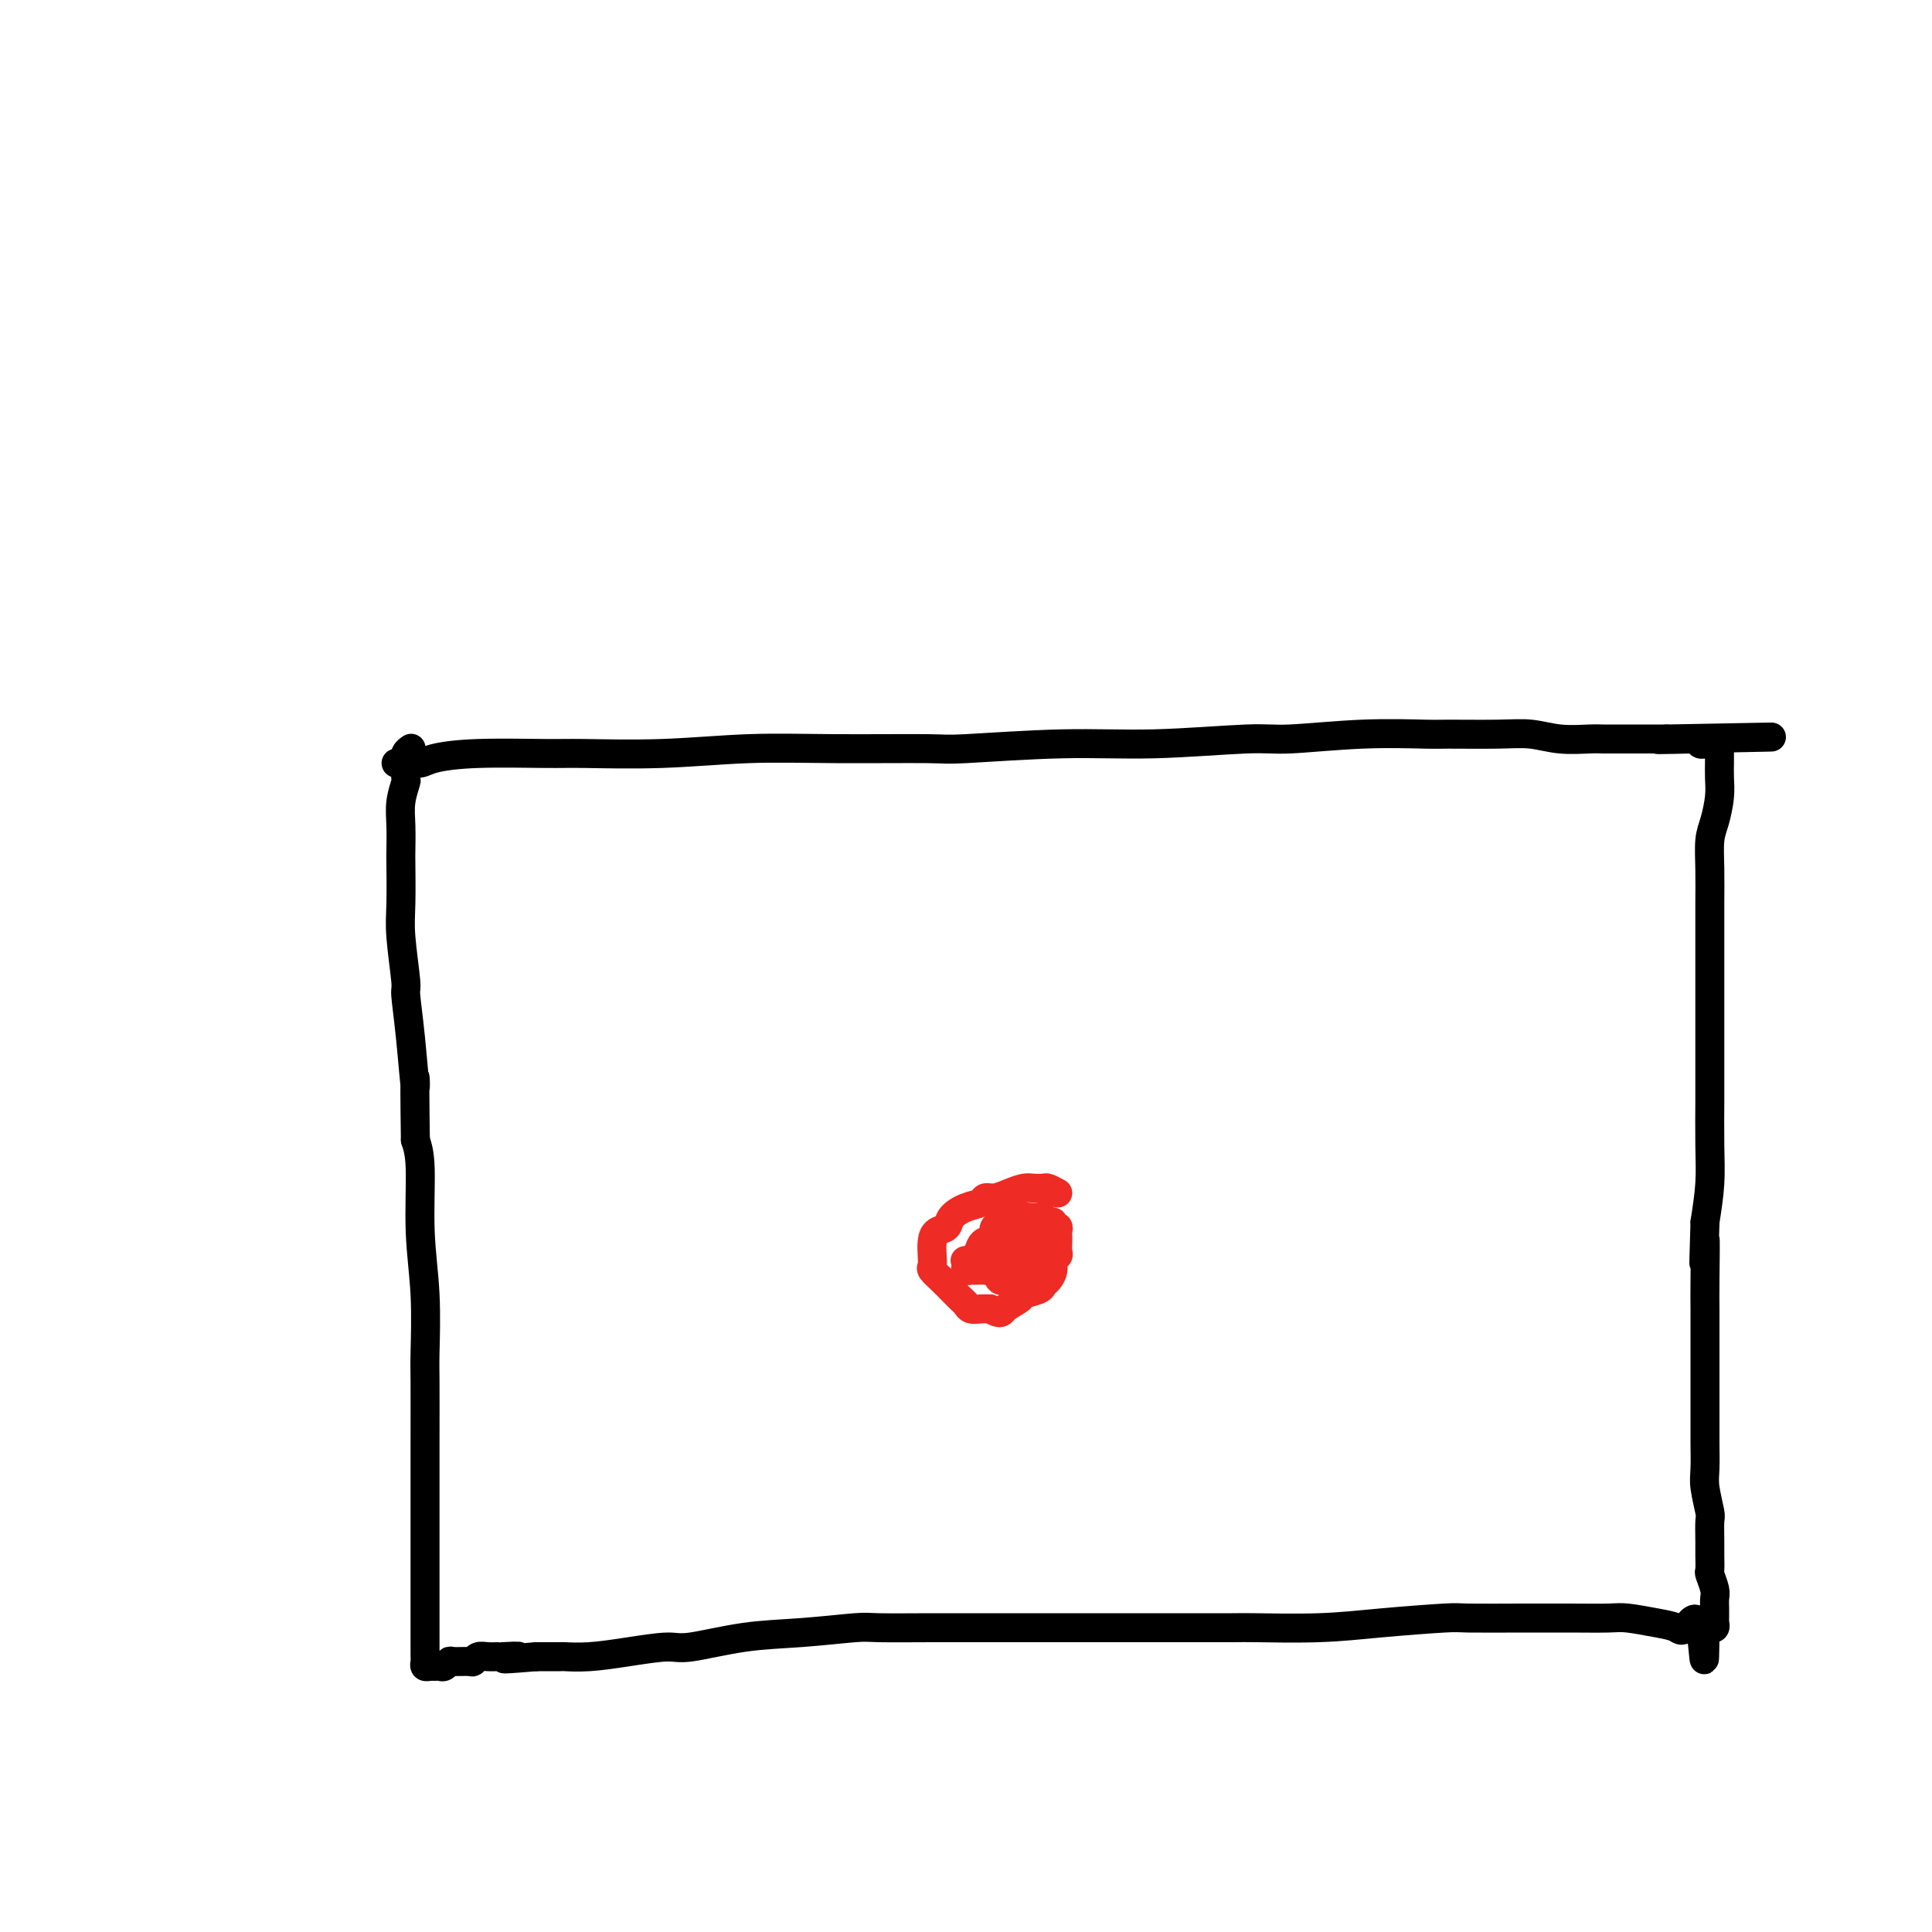 <svg viewBox='0 0 400 400' version='1.1' xmlns='http://www.w3.org/2000/svg' xmlns:xlink='http://www.w3.org/1999/xlink'><g fill='none' stroke='#000000' stroke-width='6' stroke-linecap='round' stroke-linejoin='round'><path d='M82,158c0.551,-0.022 1.102,-0.044 2,0c0.898,0.044 2.142,0.155 3,0c0.858,-0.155 1.330,-0.576 3,-1c1.670,-0.424 4.540,-0.849 9,-1c4.460,-0.151 10.512,-0.026 14,0c3.488,0.026 4.413,-0.046 8,0c3.587,0.046 9.835,0.210 16,0c6.165,-0.210 12.245,-0.792 18,-1c5.755,-0.208 11.185,-0.040 18,0c6.815,0.040 15.015,-0.046 19,0c3.985,0.046 3.754,0.224 8,0c4.246,-0.224 12.968,-0.848 20,-1c7.032,-0.152 12.374,0.170 19,0c6.626,-0.170 14.535,-0.830 19,-1c4.465,-0.170 5.487,0.151 9,0c3.513,-0.151 9.516,-0.773 15,-1c5.484,-0.227 10.450,-0.057 13,0c2.550,0.057 2.686,0.001 5,0c2.314,-0.001 6.808,0.052 10,0c3.192,-0.052 5.084,-0.210 7,0c1.916,0.210 3.856,0.788 6,1c2.144,0.212 4.493,0.057 6,0c1.507,-0.057 2.172,-0.015 3,0c0.828,0.015 1.820,0.004 3,0c1.180,-0.004 2.548,-0.001 4,0c1.452,0.001 2.986,0.000 4,0c1.014,-0.000 1.507,-0.000 2,0'/><path d='M345,153c41.278,-0.778 12.972,-0.222 3,0c-9.972,0.222 -1.611,0.112 2,0c3.611,-0.112 2.473,-0.226 2,0c-0.473,0.226 -0.281,0.791 0,1c0.281,0.209 0.650,0.060 1,0c0.350,-0.060 0.682,-0.031 1,0c0.318,0.031 0.621,0.065 1,0c0.379,-0.065 0.834,-0.229 1,0c0.166,0.229 0.045,0.849 0,1c-0.045,0.151 -0.012,-0.168 0,0c0.012,0.168 0.003,0.824 0,1c-0.003,0.176 -0.000,-0.128 0,0c0.000,0.128 -0.003,0.688 0,1c0.003,0.312 0.011,0.378 0,1c-0.011,0.622 -0.041,1.802 0,3c0.041,1.198 0.155,2.414 0,4c-0.155,1.586 -0.577,3.541 -1,5c-0.423,1.459 -0.845,2.420 -1,4c-0.155,1.580 -0.041,3.777 0,6c0.041,2.223 0.011,4.470 0,7c-0.011,2.530 -0.003,5.343 0,7c0.003,1.657 0.001,2.157 0,4c-0.001,1.843 -0.000,5.029 0,8c0.000,2.971 0.001,5.726 0,9c-0.001,3.274 -0.003,7.065 0,9c0.003,1.935 0.011,2.014 0,4c-0.011,1.986 -0.041,5.881 0,9c0.041,3.119 0.155,5.463 0,8c-0.155,2.537 -0.577,5.269 -1,8'/><path d='M353,253c-0.464,15.345 -0.124,5.708 0,4c0.124,-1.708 0.033,4.514 0,8c-0.033,3.486 -0.009,4.237 0,6c0.009,1.763 0.002,4.538 0,6c-0.002,1.462 -0.001,1.610 0,3c0.001,1.390 0.000,4.021 0,6c-0.000,1.979 -0.001,3.307 0,5c0.001,1.693 0.004,3.750 0,5c-0.004,1.250 -0.015,1.694 0,3c0.015,1.306 0.057,3.473 0,5c-0.057,1.527 -0.211,2.414 0,4c0.211,1.586 0.789,3.872 1,5c0.211,1.128 0.056,1.098 0,2c-0.056,0.902 -0.011,2.735 0,4c0.011,1.265 -0.011,1.963 0,3c0.011,1.037 0.056,2.414 0,3c-0.056,0.586 -0.211,0.381 0,1c0.211,0.619 0.789,2.064 1,3c0.211,0.936 0.057,1.365 0,2c-0.057,0.635 -0.015,1.475 0,2c0.015,0.525 0.005,0.733 0,1c-0.005,0.267 -0.005,0.593 0,1c0.005,0.407 0.015,0.894 0,1c-0.015,0.106 -0.056,-0.168 0,0c0.056,0.168 0.208,0.777 0,1c-0.208,0.223 -0.777,0.060 -1,0c-0.223,-0.060 -0.098,-0.016 0,0c0.098,0.016 0.171,0.005 0,0c-0.171,-0.005 -0.585,-0.002 -1,0'/><path d='M353,337c-0.066,12.998 -0.230,3.493 -1,0c-0.770,-3.493 -2.145,-0.974 -3,0c-0.855,0.974 -1.191,0.405 -2,0c-0.809,-0.405 -2.093,-0.644 -4,-1c-1.907,-0.356 -4.438,-0.827 -6,-1c-1.562,-0.173 -2.157,-0.047 -4,0c-1.843,0.047 -4.936,0.015 -8,0c-3.064,-0.015 -6.100,-0.014 -10,0c-3.900,0.014 -8.664,0.042 -11,0c-2.336,-0.042 -2.244,-0.155 -5,0c-2.756,0.155 -8.358,0.577 -13,1c-4.642,0.423 -8.323,0.845 -13,1c-4.677,0.155 -10.350,0.041 -13,0c-2.650,-0.041 -2.276,-0.011 -5,0c-2.724,0.011 -8.545,0.003 -13,0c-4.455,-0.003 -7.543,-0.001 -11,0c-3.457,0.001 -7.283,0.000 -10,0c-2.717,-0.000 -4.324,-0.001 -7,0c-2.676,0.001 -6.420,0.004 -10,0c-3.580,-0.004 -6.997,-0.013 -11,0c-4.003,0.013 -8.592,0.050 -11,0c-2.408,-0.050 -2.636,-0.186 -5,0c-2.364,0.186 -6.863,0.694 -11,1c-4.137,0.306 -7.911,0.412 -12,1c-4.089,0.588 -8.494,1.660 -11,2c-2.506,0.340 -3.113,-0.053 -5,0c-1.887,0.053 -5.055,0.550 -8,1c-2.945,0.450 -5.666,0.853 -8,1c-2.334,0.147 -4.282,0.040 -5,0c-0.718,-0.040 -0.205,-0.011 -1,0c-0.795,0.011 -2.897,0.006 -5,0'/><path d='M111,343c-10.944,0.928 -5.303,0.248 -4,0c1.303,-0.248 -1.731,-0.063 -3,0c-1.269,0.063 -0.772,0.003 -1,0c-0.228,-0.003 -1.182,0.052 -2,0c-0.818,-0.052 -1.500,-0.211 -2,0c-0.500,0.211 -0.816,0.792 -1,1c-0.184,0.208 -0.234,0.042 -1,0c-0.766,-0.042 -2.247,0.041 -3,0c-0.753,-0.041 -0.779,-0.207 -1,0c-0.221,0.207 -0.637,0.788 -1,1c-0.363,0.212 -0.672,0.054 -1,0c-0.328,-0.054 -0.676,-0.004 -1,0c-0.324,0.004 -0.623,-0.038 -1,0c-0.377,0.038 -0.833,0.157 -1,0c-0.167,-0.157 -0.045,-0.591 0,-1c0.045,-0.409 0.012,-0.795 0,-1c-0.012,-0.205 -0.003,-0.231 0,-1c0.003,-0.769 0.001,-2.281 0,-5c-0.001,-2.719 -0.000,-6.643 0,-9c0.000,-2.357 -0.000,-3.145 0,-6c0.000,-2.855 0.001,-7.777 0,-12c-0.001,-4.223 -0.004,-7.746 0,-12c0.004,-4.254 0.016,-9.239 0,-12c-0.016,-2.761 -0.060,-3.298 0,-6c0.060,-2.702 0.222,-7.570 0,-12c-0.222,-4.430 -0.829,-8.424 -1,-13c-0.171,-4.576 0.094,-9.736 0,-13c-0.094,-3.264 -0.547,-4.632 -1,-6'/><path d='M86,236c-0.266,-18.889 0.069,-11.612 0,-11c-0.069,0.612 -0.540,-5.441 -1,-10c-0.460,-4.559 -0.908,-7.624 -1,-9c-0.092,-1.376 0.171,-1.062 0,-3c-0.171,-1.938 -0.778,-6.128 -1,-9c-0.222,-2.872 -0.061,-4.427 0,-7c0.061,-2.573 0.020,-6.165 0,-8c-0.020,-1.835 -0.020,-1.915 0,-3c0.020,-1.085 0.058,-3.176 0,-5c-0.058,-1.824 -0.213,-3.381 0,-5c0.213,-1.619 0.793,-3.299 1,-4c0.207,-0.701 0.042,-0.423 0,-1c-0.042,-0.577 0.040,-2.010 0,-3c-0.040,-0.990 -0.203,-1.536 0,-2c0.203,-0.464 0.772,-0.847 1,-1c0.228,-0.153 0.114,-0.077 0,0'/></g>
<g fill='none' stroke='#EE2B24' stroke-width='6' stroke-linecap='round' stroke-linejoin='round'><path d='M219,247c-0.782,-0.421 -1.563,-0.842 -2,-1c-0.437,-0.158 -0.529,-0.052 -1,0c-0.471,0.052 -1.321,0.052 -2,0c-0.679,-0.052 -1.189,-0.154 -2,0c-0.811,0.154 -1.925,0.565 -3,1c-1.075,0.435 -2.113,0.893 -3,1c-0.887,0.107 -1.623,-0.136 -2,0c-0.377,0.136 -0.395,0.652 -1,1c-0.605,0.348 -1.798,0.529 -3,1c-1.202,0.471 -2.413,1.232 -3,2c-0.587,0.768 -0.549,1.544 -1,2c-0.451,0.456 -1.390,0.594 -2,1c-0.610,0.406 -0.889,1.082 -1,2c-0.111,0.918 -0.052,2.080 0,3c0.052,0.920 0.098,1.598 0,2c-0.098,0.402 -0.338,0.527 0,1c0.338,0.473 1.256,1.293 2,2c0.744,0.707 1.316,1.300 2,2c0.684,0.700 1.482,1.508 2,2c0.518,0.492 0.757,0.668 1,1c0.243,0.332 0.488,0.820 1,1c0.512,0.180 1.289,0.051 2,0c0.711,-0.051 1.355,-0.026 2,0'/><path d='M205,271c2.358,1.346 2.253,0.711 3,0c0.747,-0.711 2.346,-1.499 3,-2c0.654,-0.501 0.361,-0.714 1,-1c0.639,-0.286 2.209,-0.644 3,-1c0.791,-0.356 0.804,-0.712 1,-1c0.196,-0.288 0.574,-0.510 1,-1c0.426,-0.490 0.899,-1.248 1,-2c0.101,-0.752 -0.169,-1.497 0,-2c0.169,-0.503 0.777,-0.764 1,-1c0.223,-0.236 0.061,-0.445 0,-1c-0.061,-0.555 -0.020,-1.454 0,-2c0.020,-0.546 0.020,-0.739 0,-1c-0.020,-0.261 -0.061,-0.591 0,-1c0.061,-0.409 0.223,-0.898 0,-1c-0.223,-0.102 -0.833,0.183 -1,0c-0.167,-0.183 0.107,-0.833 0,-1c-0.107,-0.167 -0.596,0.150 -1,0c-0.404,-0.150 -0.724,-0.768 -1,-1c-0.276,-0.232 -0.508,-0.077 -1,0c-0.492,0.077 -1.245,0.076 -2,0c-0.755,-0.076 -1.512,-0.227 -2,0c-0.488,0.227 -0.708,0.834 -1,1c-0.292,0.166 -0.656,-0.107 -1,0c-0.344,0.107 -0.666,0.596 -1,1c-0.334,0.404 -0.678,0.725 -1,1c-0.322,0.275 -0.623,0.504 -1,1c-0.377,0.496 -0.830,1.260 -1,2c-0.170,0.740 -0.056,1.456 0,2c0.056,0.544 0.053,0.916 0,1c-0.053,0.084 -0.158,-0.119 0,0c0.158,0.119 0.579,0.559 1,1'/><path d='M206,262c-0.018,0.801 -0.562,0.803 0,1c0.562,0.197 2.230,0.591 3,1c0.770,0.409 0.641,0.835 1,1c0.359,0.165 1.205,0.069 2,0c0.795,-0.069 1.537,-0.113 2,0c0.463,0.113 0.646,0.381 1,0c0.354,-0.381 0.880,-1.410 1,-2c0.120,-0.590 -0.167,-0.739 0,-1c0.167,-0.261 0.789,-0.633 1,-1c0.211,-0.367 0.012,-0.729 0,-1c-0.012,-0.271 0.163,-0.451 0,-1c-0.163,-0.549 -0.664,-1.468 -1,-2c-0.336,-0.532 -0.509,-0.676 -1,-1c-0.491,-0.324 -1.302,-0.829 -2,-1c-0.698,-0.171 -1.282,-0.009 -2,0c-0.718,0.009 -1.569,-0.134 -2,0c-0.431,0.134 -0.440,0.546 -1,1c-0.560,0.454 -1.670,0.949 -2,1c-0.330,0.051 0.121,-0.341 0,0c-0.121,0.341 -0.813,1.414 -1,2c-0.187,0.586 0.131,0.683 0,1c-0.131,0.317 -0.711,0.853 -1,1c-0.289,0.147 -0.286,-0.097 0,0c0.286,0.097 0.854,0.533 1,1c0.146,0.467 -0.130,0.963 0,1c0.130,0.037 0.665,-0.385 1,0c0.335,0.385 0.468,1.578 1,2c0.532,0.422 1.462,0.072 2,0c0.538,-0.072 0.683,0.135 1,0c0.317,-0.135 0.805,-0.610 1,-1c0.195,-0.390 0.098,-0.695 0,-1'/><path d='M211,263c0.605,-0.505 0.117,-0.766 0,-1c-0.117,-0.234 0.137,-0.441 0,-1c-0.137,-0.559 -0.667,-1.470 -1,-2c-0.333,-0.530 -0.470,-0.678 -1,-1c-0.530,-0.322 -1.452,-0.816 -2,-1c-0.548,-0.184 -0.723,-0.057 -1,0c-0.277,0.057 -0.656,0.044 -1,0c-0.344,-0.044 -0.652,-0.118 -1,0c-0.348,0.118 -0.734,0.427 -1,1c-0.266,0.573 -0.412,1.411 -1,2c-0.588,0.589 -1.619,0.928 -2,1c-0.381,0.072 -0.112,-0.124 0,0c0.112,0.124 0.067,0.569 0,1c-0.067,0.431 -0.155,0.847 0,1c0.155,0.153 0.553,0.042 1,0c0.447,-0.042 0.945,-0.014 1,0c0.055,0.014 -0.331,0.015 0,0c0.331,-0.015 1.381,-0.045 2,0c0.619,0.045 0.807,0.166 1,0c0.193,-0.166 0.392,-0.617 1,-1c0.608,-0.383 1.624,-0.698 2,-1c0.376,-0.302 0.111,-0.592 0,-1c-0.111,-0.408 -0.067,-0.933 0,-1c0.067,-0.067 0.159,0.324 0,0c-0.159,-0.324 -0.567,-1.363 -1,-2c-0.433,-0.637 -0.889,-0.872 -1,-1c-0.111,-0.128 0.124,-0.150 0,0c-0.124,0.150 -0.607,0.471 -1,1c-0.393,0.529 -0.697,1.264 -1,2'/><path d='M204,259c-0.453,0.471 -0.086,0.648 0,1c0.086,0.352 -0.110,0.879 0,1c0.110,0.121 0.525,-0.166 1,0c0.475,0.166 1.010,0.784 1,1c-0.010,0.216 -0.566,0.032 0,0c0.566,-0.032 2.254,0.090 3,0c0.746,-0.090 0.551,-0.391 1,-1c0.449,-0.609 1.543,-1.526 2,-2c0.457,-0.474 0.276,-0.504 0,-1c-0.276,-0.496 -0.646,-1.458 -1,-2c-0.354,-0.542 -0.691,-0.664 -1,-1c-0.309,-0.336 -0.591,-0.884 -1,-1c-0.409,-0.116 -0.947,0.202 -1,0c-0.053,-0.202 0.379,-0.923 0,-1c-0.379,-0.077 -1.567,0.489 -2,1c-0.433,0.511 -0.110,0.968 0,1c0.110,0.032 0.008,-0.360 0,0c-0.008,0.360 0.080,1.473 0,2c-0.080,0.527 -0.326,0.468 0,1c0.326,0.532 1.225,1.655 2,2c0.775,0.345 1.426,-0.089 2,0c0.574,0.089 1.070,0.699 2,1c0.930,0.301 2.295,0.291 3,0c0.705,-0.291 0.749,-0.863 1,-1c0.251,-0.137 0.708,0.159 1,0c0.292,-0.159 0.418,-0.775 0,-1c-0.418,-0.225 -1.382,-0.061 -2,0c-0.618,0.061 -0.891,0.017 -1,0c-0.109,-0.017 -0.055,-0.009 0,0'/></g>
</svg>